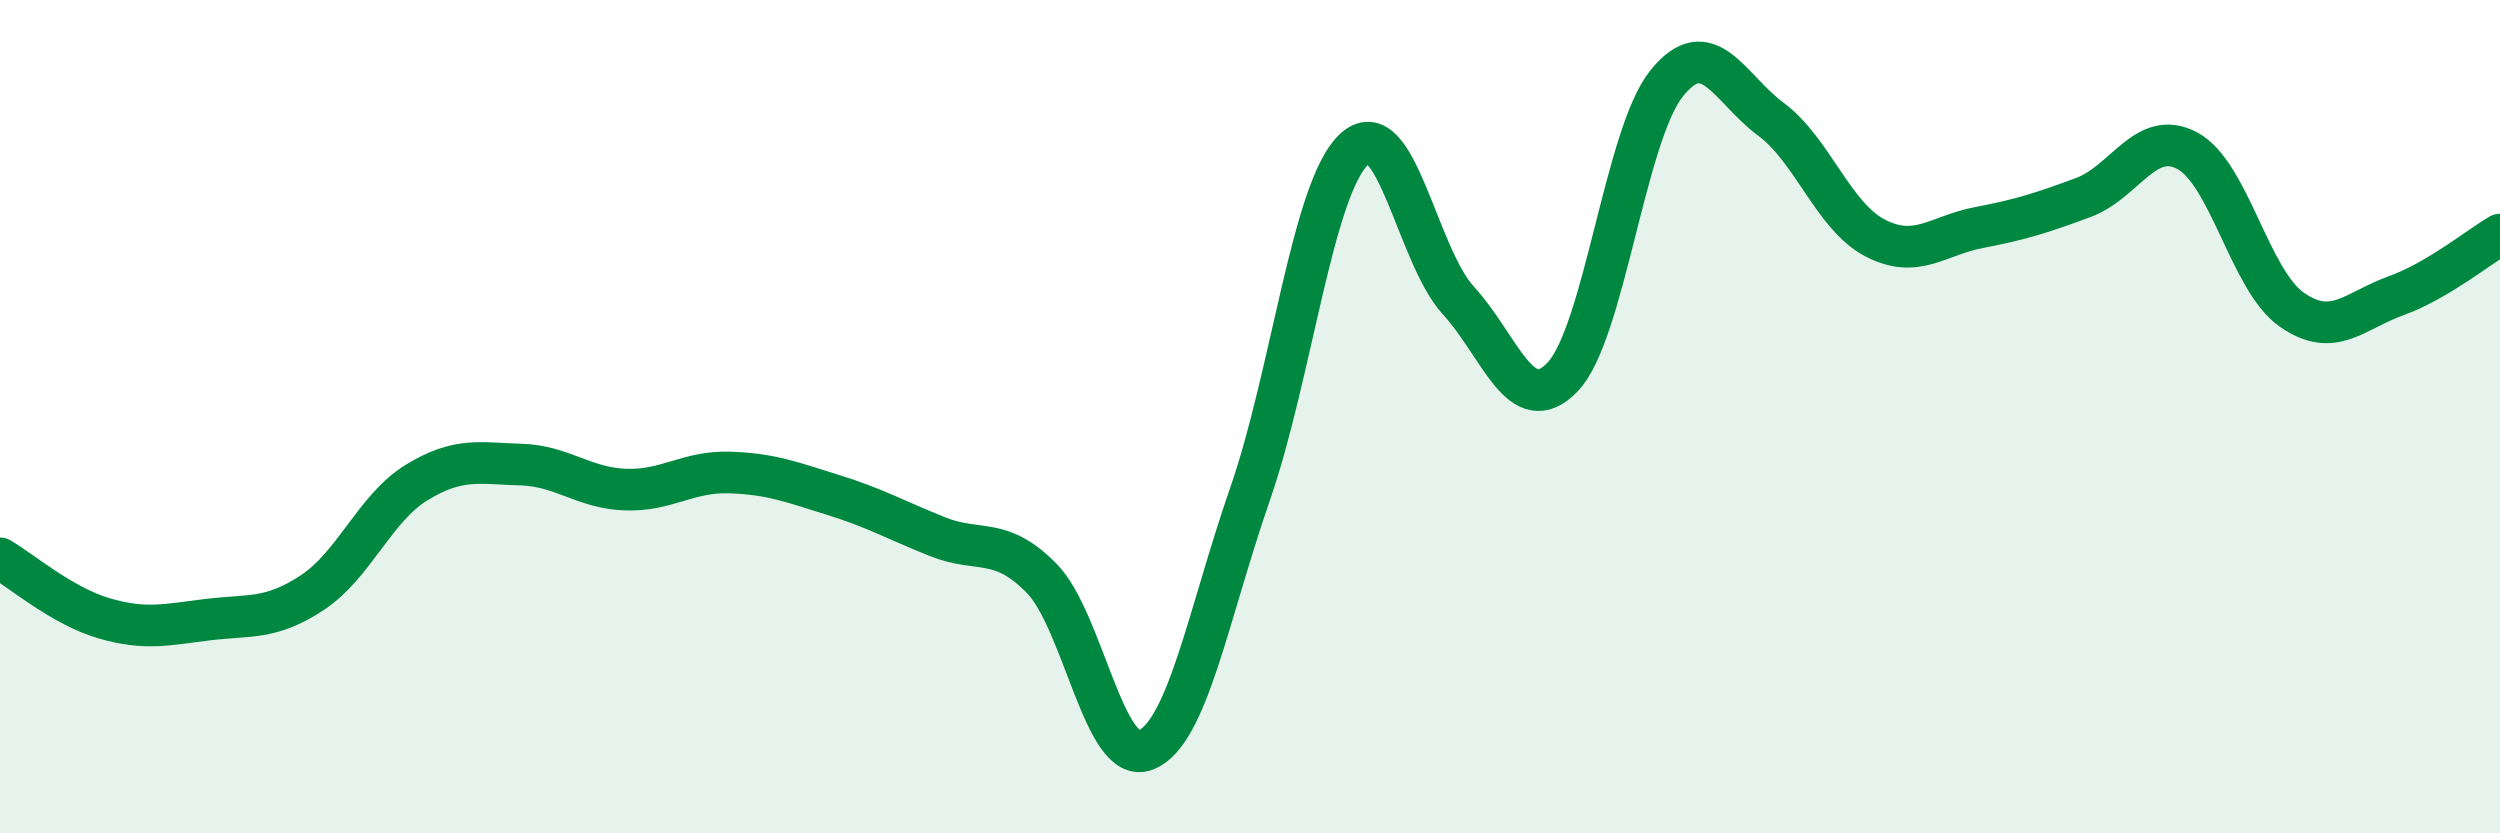 
    <svg width="60" height="20" viewBox="0 0 60 20" xmlns="http://www.w3.org/2000/svg">
      <path
        d="M 0,13.4 C 0.5,13.69 1.5,14.55 2.5,14.84 C 3.5,15.13 4,14.99 5,14.87 C 6,14.75 6.5,14.88 7.5,14.22 C 8.5,13.56 9,12.19 10,11.58 C 11,10.97 11.5,11.12 12.5,11.15 C 13.5,11.18 14,11.71 15,11.75 C 16,11.79 16.5,11.31 17.5,11.34 C 18.5,11.37 19,11.57 20,11.88 C 21,12.19 21.5,12.48 22.5,12.88 C 23.5,13.28 24,12.86 25,13.88 C 26,14.9 26.5,18.4 27.5,18 C 28.5,17.6 29,14.74 30,11.86 C 31,8.98 31.5,4.51 32.5,3.58 C 33.5,2.65 34,6.12 35,7.21 C 36,8.3 36.5,10.09 37.5,9.05 C 38.5,8.01 39,3.24 40,2 C 41,0.76 41.5,2.12 42.5,2.86 C 43.5,3.6 44,5.19 45,5.71 C 46,6.23 46.5,5.65 47.5,5.46 C 48.5,5.27 49,5.11 50,4.74 C 51,4.37 51.5,3.08 52.5,3.62 C 53.5,4.16 54,6.73 55,7.43 C 56,8.13 56.5,7.46 57.5,7.1 C 58.5,6.74 59.5,5.92 60,5.63L60 20L0 20Z"
        fill="#008740"
        opacity="0.1"
        stroke-linecap="round"
        stroke-linejoin="round"
      />
      <path
        d="M 0,13.4 C 0.5,13.69 1.5,14.55 2.5,14.84 C 3.5,15.13 4,14.99 5,14.87 C 6,14.75 6.5,14.88 7.5,14.22 C 8.5,13.56 9,12.19 10,11.58 C 11,10.97 11.5,11.12 12.5,11.15 C 13.5,11.18 14,11.71 15,11.75 C 16,11.79 16.5,11.31 17.5,11.34 C 18.5,11.37 19,11.57 20,11.88 C 21,12.19 21.5,12.48 22.5,12.88 C 23.5,13.28 24,12.86 25,13.88 C 26,14.9 26.5,18.4 27.5,18 C 28.5,17.6 29,14.74 30,11.86 C 31,8.98 31.5,4.51 32.5,3.58 C 33.5,2.65 34,6.12 35,7.21 C 36,8.3 36.5,10.09 37.5,9.05 C 38.5,8.01 39,3.24 40,2 C 41,0.76 41.5,2.12 42.5,2.86 C 43.5,3.6 44,5.19 45,5.71 C 46,6.23 46.5,5.65 47.5,5.46 C 48.5,5.27 49,5.11 50,4.74 C 51,4.37 51.5,3.08 52.5,3.62 C 53.5,4.16 54,6.73 55,7.43 C 56,8.13 56.5,7.46 57.5,7.1 C 58.5,6.74 59.5,5.92 60,5.63"
        stroke="#008740"
        stroke-width="1"
        fill="none"
        stroke-linecap="round"
        stroke-linejoin="round"
      />
    </svg>
  